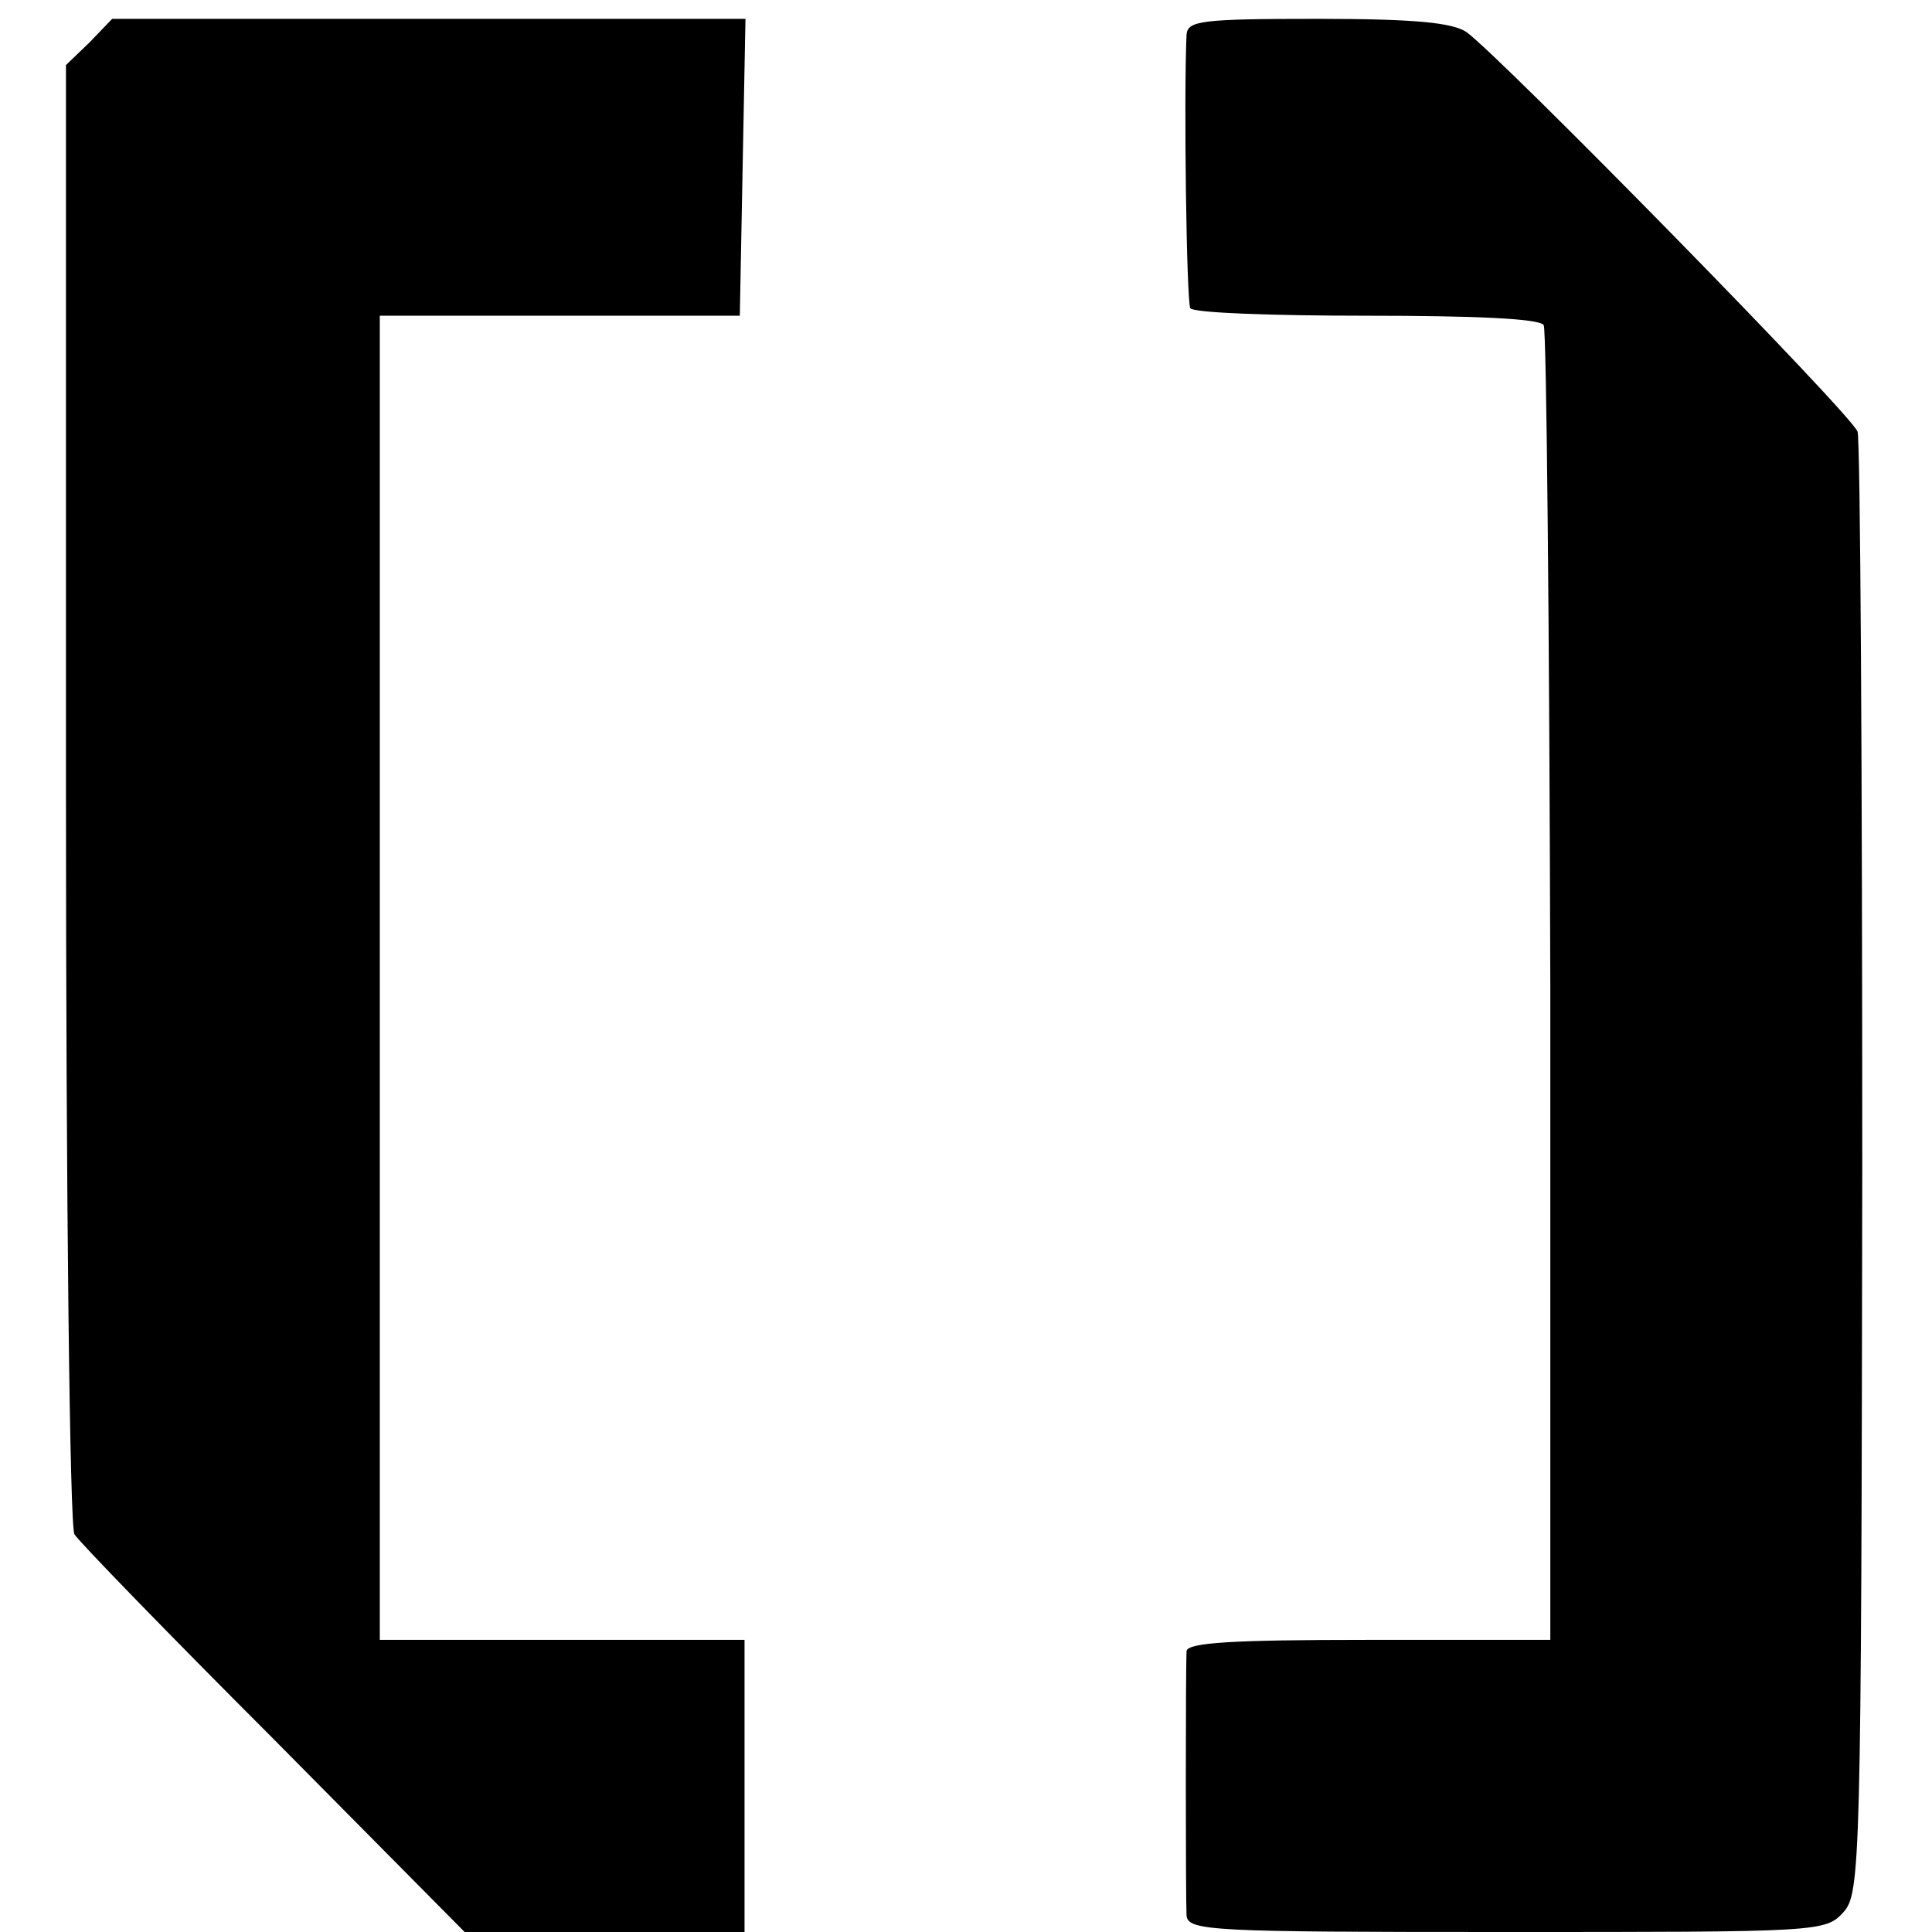 <?xml version="1.0" standalone="no"?>
<!DOCTYPE svg PUBLIC "-//W3C//DTD SVG 20010904//EN"
 "http://www.w3.org/TR/2001/REC-SVG-20010904/DTD/svg10.dtd">
<svg version="1.0" xmlns="http://www.w3.org/2000/svg"
 width="205pt" height="205pt" viewBox="0 0 205 205"
 preserveAspectRatio="xMidYMid meet">
<g transform="translate(0,205) scale(0.1,-0.1)"
fill="#000000" stroke="none">
<path d="M95 2005 l-25 -24 0 -773 c0 -425 4 -779 9 -786 4 -7 99 -105 211
-217 l203 -205 149 0 148 0 0 155 0 155 -193 0 -194 0 0 703 0 702 191 0 191
0 3 158 3 157 -336 0 -336 0 -24 -25z"/>
<path d="M1259 2013 c-3 -68 0 -283 4 -290 3 -5 87 -8 187 -8 114 0 184 -3
188 -10 3 -5 6 -322 7 -702 l0 -693 -192 0 c-147 0 -193 -3 -194 -12 -1 -19
-1 -260 0 -280 1 -17 24 -18 339 -18 332 0 339 0 358 21 18 20 19 49 20 788 0
421 -2 774 -5 783 -6 18 -380 399 -415 424 -15 10 -55 14 -158 14 -124 0 -138
-2 -139 -17z"/>
</g>
</svg>
